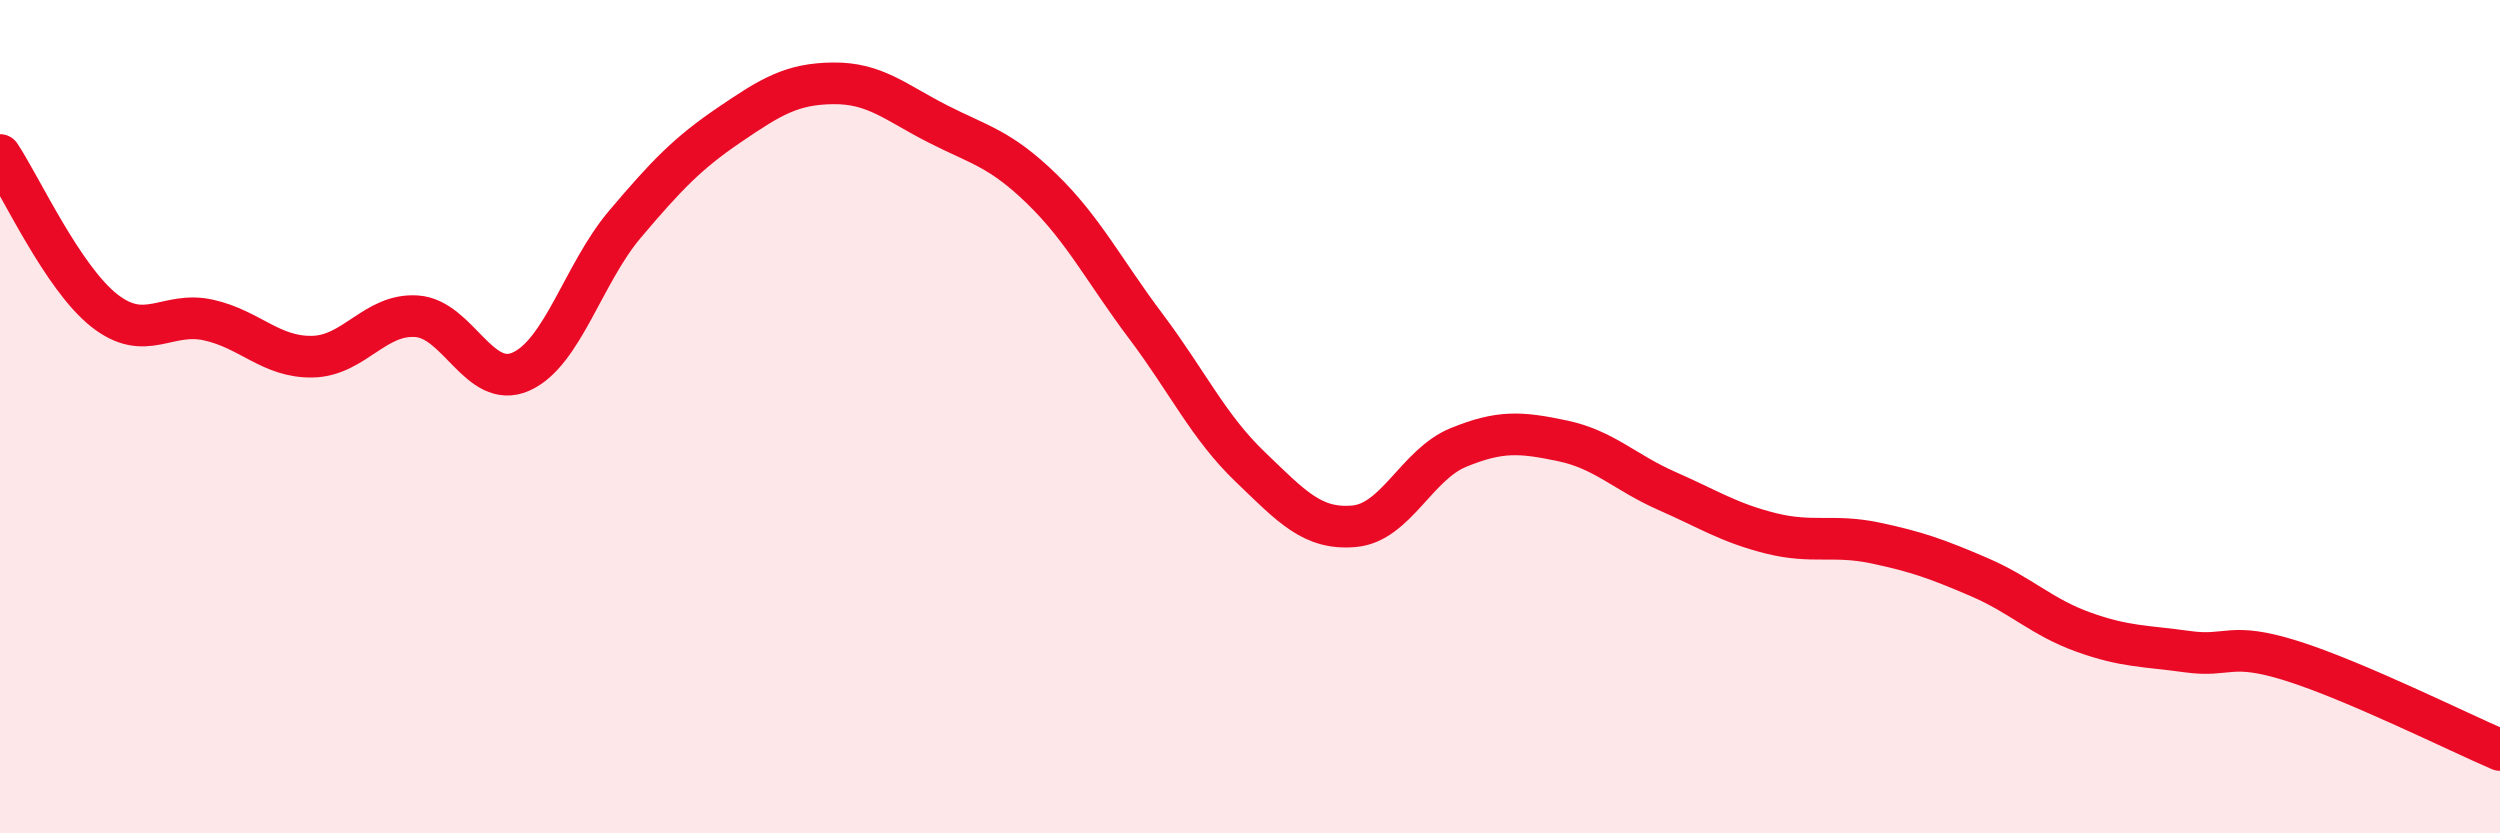 
    <svg width="60" height="20" viewBox="0 0 60 20" xmlns="http://www.w3.org/2000/svg">
      <path
        d="M 0,3.72 C 0.5,4.47 1.5,6.66 2.5,7.45 C 3.5,8.24 4,7.46 5,7.68 C 6,7.9 6.5,8.58 7.5,8.56 C 8.5,8.54 9,7.52 10,7.59 C 11,7.66 11.5,9.36 12.5,8.92 C 13.5,8.48 14,6.56 15,5.38 C 16,4.2 16.5,3.68 17.5,3 C 18.5,2.32 19,2.01 20,2 C 21,1.99 21.5,2.46 22.5,2.97 C 23.5,3.48 24,3.56 25,4.53 C 26,5.5 26.5,6.5 27.5,7.83 C 28.5,9.16 29,10.24 30,11.2 C 31,12.16 31.5,12.72 32.5,12.63 C 33.5,12.54 34,11.15 35,10.74 C 36,10.33 36.5,10.37 37.5,10.58 C 38.5,10.79 39,11.34 40,11.78 C 41,12.22 41.5,12.55 42.5,12.8 C 43.5,13.05 44,12.82 45,13.03 C 46,13.24 46.5,13.42 47.5,13.85 C 48.5,14.28 49,14.81 50,15.17 C 51,15.53 51.5,15.5 52.5,15.64 C 53.5,15.78 53.5,15.39 55,15.86 C 56.5,16.33 59,17.57 60,18L60 20L0 20Z"
        fill="#EB0A25"
        opacity="0.1"
        stroke-linecap="round"
        stroke-linejoin="round"
      />
      <path
        d="M 0,3.72 C 0.5,4.47 1.5,6.66 2.5,7.45 C 3.5,8.24 4,7.46 5,7.68 C 6,7.9 6.5,8.58 7.5,8.56 C 8.5,8.54 9,7.52 10,7.59 C 11,7.66 11.5,9.36 12.5,8.92 C 13.5,8.48 14,6.56 15,5.38 C 16,4.2 16.5,3.68 17.5,3 C 18.5,2.32 19,2.01 20,2 C 21,1.99 21.5,2.46 22.5,2.97 C 23.5,3.48 24,3.56 25,4.53 C 26,5.5 26.5,6.5 27.5,7.83 C 28.5,9.16 29,10.24 30,11.2 C 31,12.16 31.5,12.72 32.5,12.63 C 33.5,12.54 34,11.15 35,10.74 C 36,10.33 36.5,10.37 37.5,10.58 C 38.5,10.79 39,11.34 40,11.78 C 41,12.22 41.5,12.55 42.5,12.8 C 43.5,13.05 44,12.82 45,13.03 C 46,13.24 46.5,13.42 47.5,13.85 C 48.5,14.28 49,14.81 50,15.17 C 51,15.53 51.5,15.5 52.5,15.64 C 53.5,15.78 53.5,15.39 55,15.86 C 56.5,16.33 59,17.57 60,18"
        stroke="#EB0A25"
        stroke-width="1"
        fill="none"
        stroke-linecap="round"
        stroke-linejoin="round"
      />
    </svg>
  